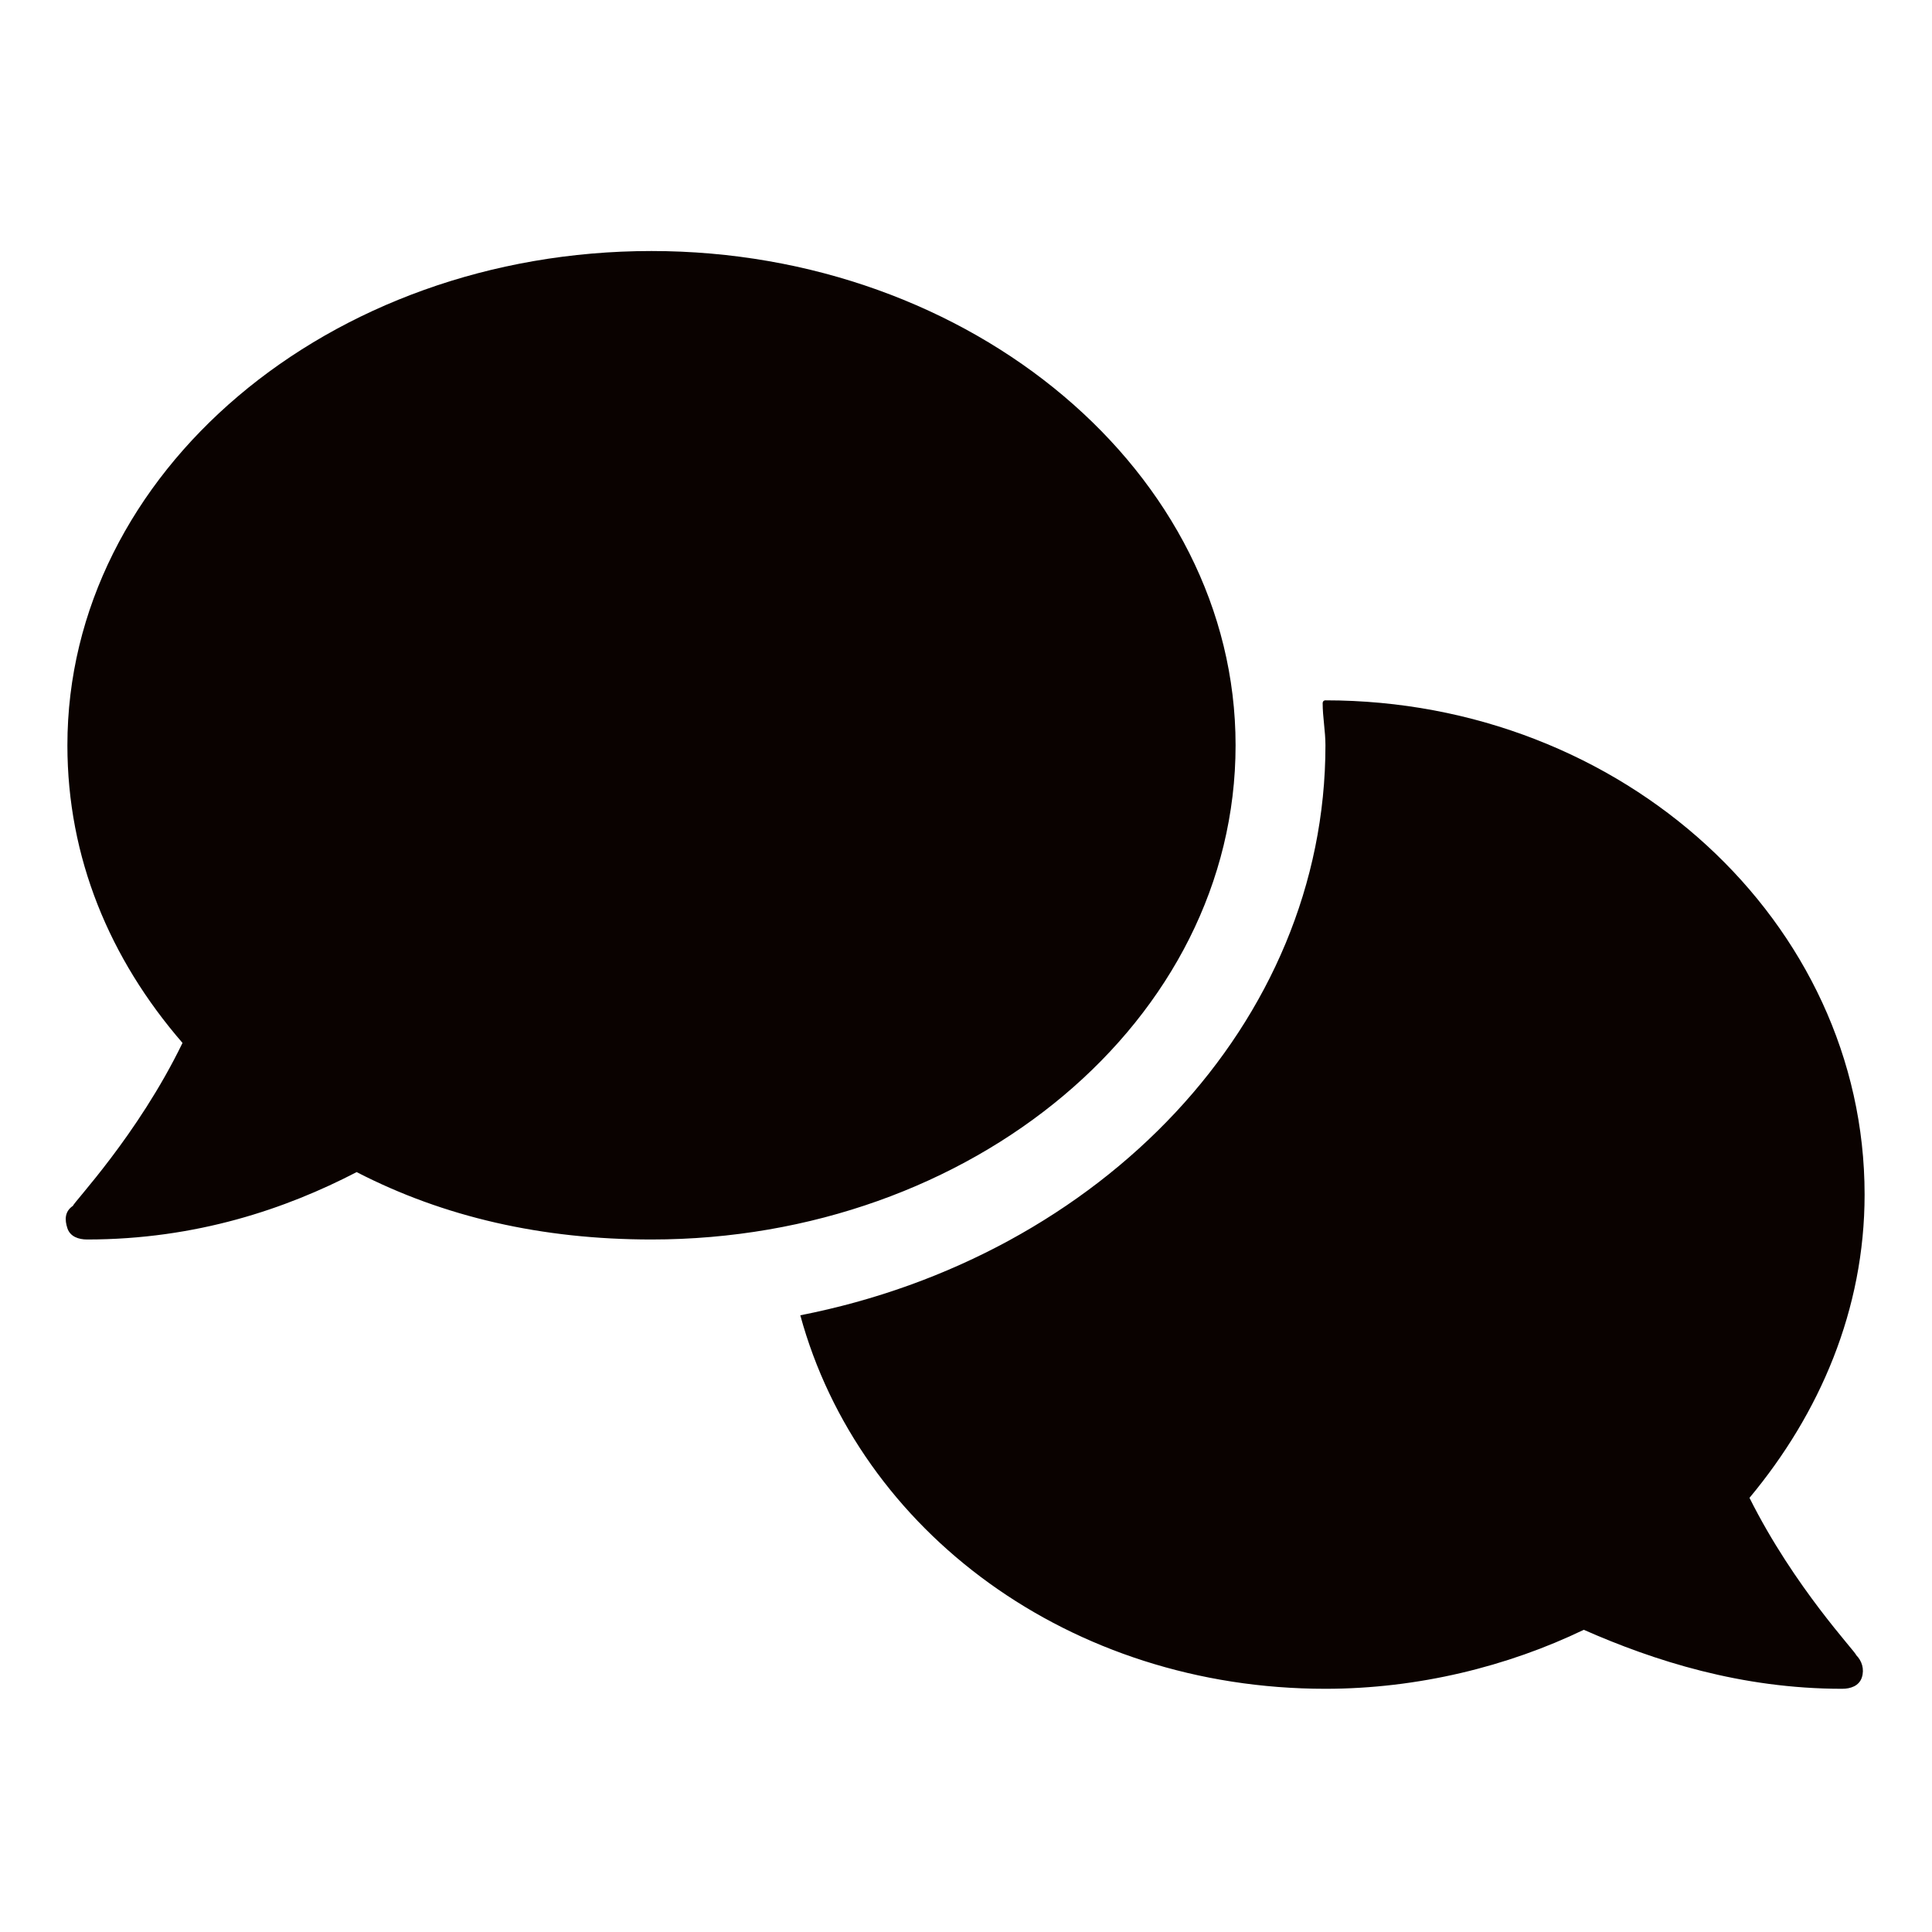 <svg xmlns="http://www.w3.org/2000/svg" width="43" height="43" viewBox="0 0 43 43" fill="none"><path d="M27.5 16.587C27.5 22.712 21.625 27.587 14.5 27.587C12.062 27.587 9.875 27.087 7.938 26.087C6.375 26.899 4.375 27.587 1.938 27.587C1.75 27.587 1.562 27.524 1.5 27.337C1.438 27.149 1.438 26.962 1.625 26.837C1.625 26.774 3.062 25.274 4.062 23.212C2.438 21.337 1.5 19.087 1.5 16.587C1.5 10.524 7.312 5.587 14.5 5.587C21.625 5.587 27.5 10.524 27.5 16.587ZM38.938 33.337C39.938 35.337 41.312 36.774 41.312 36.837C41.438 36.962 41.5 37.149 41.438 37.337C41.375 37.524 41.188 37.587 41 37.587C38.75 37.587 36.812 36.962 35.25 36.274C33.562 37.087 31.562 37.587 29.5 37.587C23.812 37.587 19.125 34.087 17.812 29.274C24.5 27.962 29.5 22.774 29.5 16.587C29.5 16.274 29.438 15.962 29.438 15.649C29.438 15.649 29.438 15.587 29.5 15.587C36.125 15.587 41.5 20.524 41.5 26.587C41.5 29.149 40.5 31.462 38.938 33.337Z" fill="#0A0200"></path></svg>
